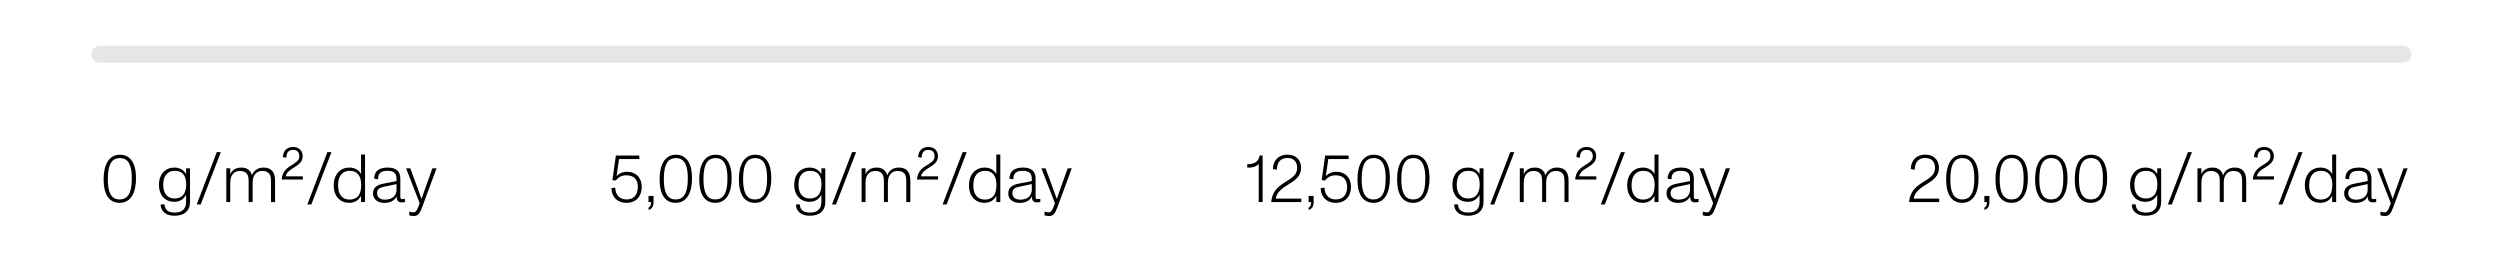 <svg xmlns="http://www.w3.org/2000/svg" fill="none" viewBox="0 0 600 65" height="65" width="600">
<path stroke-linecap="round" stroke-width="4.079" stroke-opacity="0.1" stroke="black" d="M24 13H576.719"></path>
<path fill="black" d="M251.77 51.848C251.394 51.848 251.019 51.783 250.676 51.668L250.709 50.771C251.003 50.869 251.329 50.967 251.672 50.967C252.308 50.967 252.553 50.51 253.189 48.78L249.926 40.394H250.937L253.01 46.007C253.189 46.48 253.417 47.133 253.63 47.752C253.874 47.018 254.038 46.545 254.233 46.007L256.24 40.394H257.236L253.793 49.694C253.222 51.244 252.781 51.848 251.77 51.848Z"></path>
<path fill="black" d="M244.696 48.699C243.129 48.699 241.987 47.834 241.987 46.415C241.987 44.881 243.162 44.326 244.516 44.065L247.633 43.461C247.633 42.597 247.616 41.944 247.176 41.52C246.833 41.177 246.262 40.998 245.479 40.998C243.913 40.998 243.195 41.536 243.195 43.021L242.265 42.89C242.265 42.042 242.558 41.308 243.146 40.851C243.733 40.394 244.582 40.214 245.512 40.214C247.486 40.214 248.547 41.047 248.547 42.907V47.181C248.547 47.622 248.612 47.785 249.052 47.785C249.264 47.785 249.444 47.752 249.672 47.704L249.689 48.487C249.411 48.536 249.15 48.568 248.905 48.568C248.09 48.568 247.649 48.226 247.649 47.133C247.209 48.063 246.23 48.699 244.696 48.699ZM242.966 46.366C242.966 47.41 243.782 47.916 244.859 47.916C246.637 47.916 247.633 46.953 247.633 45.485V44.179L244.631 44.816C243.586 45.028 242.966 45.37 242.966 46.366Z"></path>
<path fill="black" d="M236.274 48.682C234.185 48.682 232.554 47.214 232.554 44.457C232.554 41.715 234.283 40.214 236.274 40.214C237.644 40.214 238.591 40.818 239.113 41.748V37.081H240.076V48.503H239.113V46.986C238.574 48.03 237.628 48.682 236.274 48.682ZM233.598 44.457C233.598 46.676 234.593 47.899 236.388 47.899C237.204 47.899 237.84 47.655 238.313 47.181C238.868 46.594 239.146 45.68 239.146 44.391C239.146 42.237 238.232 40.998 236.421 40.998C235.54 40.998 234.854 41.291 234.381 41.83C233.859 42.45 233.598 43.331 233.598 44.457Z"></path>
<path fill="black" d="M226.222 49.074L231.035 36.511H232.014L227.184 49.074H226.222Z"></path>
<path fill="black" d="M220.073 43.086C220.203 41.308 221.117 40.459 222.341 39.709C223.336 39.089 224.299 38.599 224.299 37.522C224.299 36.543 223.777 35.972 222.798 35.972C221.606 35.972 221.199 36.788 221.199 37.849L220.366 37.702C220.366 36.608 220.986 35.27 222.83 35.27C224.201 35.27 225.115 36.152 225.115 37.522C225.115 38.795 224.184 39.48 223.14 40.133C222.014 40.802 221.215 41.373 221.035 42.319H225.147V43.086H220.073Z"></path>
<path fill="black" d="M206.784 48.503V40.394H207.731V41.862C207.845 41.536 208.008 41.242 208.302 40.965C208.742 40.541 209.411 40.214 210.39 40.214C211.728 40.214 212.642 40.9 212.952 42.091C213.099 41.634 213.327 41.275 213.67 40.949C214.11 40.541 214.747 40.214 215.709 40.214C217.569 40.214 218.483 41.275 218.483 43.363V48.503H217.504V43.706C217.504 42.956 217.504 42.156 217.015 41.618C216.59 41.128 215.987 41.03 215.416 41.03C214.926 41.03 214.371 41.161 213.931 41.552C213.474 41.96 213.099 42.613 213.099 43.934V48.503H212.136V43.755C212.136 42.972 212.136 42.172 211.646 41.618C211.222 41.161 210.619 41.03 210.047 41.03C209.46 41.03 208.922 41.226 208.563 41.552C208.089 41.96 207.731 42.629 207.731 43.951V48.503H206.784Z"></path>
<path fill="black" d="M199.675 49.074L204.489 36.511H205.468L200.638 49.074H199.675Z"></path>
<path fill="black" d="M194.368 51.783C192.557 51.783 191.105 50.951 191.007 49.09L191.937 49.025C192.052 50.559 192.982 51.016 194.483 51.016C196.229 51.016 197.126 50.086 197.126 48.487V46.741C196.588 47.785 195.641 48.438 194.287 48.438C192.182 48.438 190.616 46.937 190.616 44.342C190.616 41.715 192.247 40.214 194.287 40.214C195.674 40.214 196.604 40.851 197.126 41.797V40.394H198.072V48.454C198.072 50.608 196.653 51.783 194.368 51.783ZM191.644 44.342C191.644 46.431 192.623 47.638 194.385 47.638C195.25 47.638 195.902 47.361 196.359 46.871C196.914 46.268 197.159 45.338 197.159 44.245C197.159 41.911 196.049 40.998 194.417 40.998C193.504 40.998 192.818 41.308 192.345 41.879C191.872 42.45 191.644 43.282 191.644 44.342Z"></path>
<path fill="black" d="M181.181 48.683C178.75 48.683 177.331 46.806 177.331 43.037C177.331 39.513 178.62 37.131 181.247 37.131C183.727 37.131 185.114 39.121 185.114 42.76C185.114 46.3 183.841 48.683 181.181 48.683ZM178.342 42.988C178.342 45.909 178.995 47.867 181.181 47.867C182.062 47.867 182.682 47.573 183.139 47.018C183.808 46.186 184.102 44.783 184.102 42.809C184.102 39.888 183.433 37.946 181.247 37.946C180.251 37.946 179.582 38.322 179.125 39.04C178.587 39.888 178.342 41.226 178.342 42.988Z"></path>
<path fill="black" d="M171.669 48.683C169.238 48.683 167.818 46.806 167.818 43.037C167.818 39.513 169.107 37.131 171.734 37.131C174.214 37.131 175.601 39.121 175.601 42.76C175.601 46.3 174.329 48.683 171.669 48.683ZM168.83 42.988C168.83 45.909 169.483 47.867 171.669 47.867C172.55 47.867 173.17 47.573 173.627 47.018C174.296 46.186 174.59 44.783 174.59 42.809C174.59 39.888 173.921 37.946 171.734 37.946C170.739 37.946 170.07 38.322 169.613 39.04C169.075 39.888 168.83 41.226 168.83 42.988Z"></path>
<path fill="black" d="M162.156 48.683C159.725 48.683 158.306 46.806 158.306 43.037C158.306 39.513 159.595 37.131 162.222 37.131C164.702 37.131 166.089 39.121 166.089 42.76C166.089 46.3 164.816 48.683 162.156 48.683ZM159.317 42.988C159.317 45.909 159.97 47.867 162.156 47.867C163.037 47.867 163.657 47.573 164.114 47.018C164.783 46.186 165.077 44.783 165.077 42.809C165.077 39.888 164.408 37.946 162.222 37.946C161.226 37.946 160.557 38.322 160.1 39.04C159.562 39.888 159.317 41.226 159.317 42.988Z"></path>
<path fill="black" d="M155.646 49.825C156.022 49.629 156.25 49.368 156.25 48.503H155.646V47.018H156.854V48.503C156.854 49.515 156.446 50.167 155.646 50.363V49.825Z"></path>
<path fill="black" d="M150.34 48.683C148.219 48.683 146.816 47.361 146.734 45.175L147.648 45.028C147.73 46.953 148.856 47.867 150.373 47.867C152.135 47.867 153.081 46.757 153.081 44.832C153.081 43.037 152.07 42.075 150.34 42.075C149.182 42.075 148.366 42.531 147.795 43.315L146.979 43.233L147.811 37.326H153.44V38.175H148.562L147.974 42.287C148.497 41.65 149.41 41.226 150.52 41.226C152.461 41.226 154.012 42.482 154.012 44.897C154.012 47.067 152.706 48.683 150.34 48.683Z"></path>
<path fill="black" d="M99.304 51.848C98.928 51.848 98.553 51.783 98.21 51.668L98.243 50.771C98.537 50.869 98.863 50.967 99.206 50.967C99.842 50.967 100.087 50.51 100.723 48.78L97.46 40.394H98.472L100.544 46.007C100.723 46.48 100.952 47.133 101.164 47.752C101.409 47.018 101.572 46.545 101.767 46.007L103.774 40.394H104.77L101.327 49.694C100.756 51.244 100.315 51.848 99.304 51.848Z"></path>
<path fill="black" d="M92.23 48.699C90.664 48.699 89.522 47.834 89.522 46.415C89.522 44.881 90.696 44.326 92.05 44.065L95.167 43.461C95.167 42.597 95.151 41.944 94.71 41.52C94.368 41.177 93.796 40.998 93.013 40.998C91.447 40.998 90.729 41.536 90.729 43.021L89.799 42.89C89.799 42.042 90.093 41.308 90.68 40.851C91.267 40.394 92.116 40.214 93.046 40.214C95.02 40.214 96.081 41.047 96.081 42.907V47.181C96.081 47.622 96.146 47.785 96.587 47.785C96.799 47.785 96.978 47.752 97.207 47.704L97.223 48.487C96.945 48.536 96.684 48.568 96.44 48.568C95.624 48.568 95.183 48.226 95.183 47.133C94.743 48.063 93.764 48.699 92.23 48.699ZM90.501 46.366C90.501 47.41 91.316 47.916 92.393 47.916C94.172 47.916 95.167 46.953 95.167 45.485V44.179L92.165 44.816C91.121 45.028 90.501 45.37 90.501 46.366Z"></path>
<path fill="black" d="M83.808 48.682C81.719 48.682 80.088 47.214 80.088 44.457C80.088 41.715 81.817 40.214 83.808 40.214C85.179 40.214 86.125 40.818 86.647 41.748V37.081H87.61V48.503H86.647V46.986C86.109 48.03 85.162 48.682 83.808 48.682ZM81.132 44.457C81.132 46.676 82.127 47.899 83.922 47.899C84.738 47.899 85.374 47.655 85.848 47.181C86.402 46.594 86.68 45.68 86.68 44.391C86.68 42.237 85.766 40.998 83.955 40.998C83.074 40.998 82.388 41.291 81.915 41.83C81.393 42.45 81.132 43.331 81.132 44.457Z"></path>
<path fill="black" d="M73.755 49.074L78.569 36.511H79.548L74.718 49.074H73.755Z"></path>
<path fill="black" d="M67.607 43.086C67.737 41.308 68.651 40.459 69.875 39.709C70.87 39.089 71.833 38.599 71.833 37.522C71.833 36.543 71.311 35.972 70.332 35.972C69.141 35.972 68.733 36.788 68.733 37.849L67.901 37.702C67.901 36.608 68.521 35.27 70.364 35.27C71.735 35.27 72.649 36.152 72.649 37.522C72.649 38.795 71.719 39.48 70.674 40.133C69.549 40.802 68.749 41.373 68.57 42.319H72.681V43.086H67.607Z"></path>
<path fill="black" d="M54.318 48.503V40.394H55.265V41.862C55.379 41.536 55.542 41.242 55.836 40.965C56.276 40.541 56.945 40.214 57.924 40.214C59.262 40.214 60.176 40.9 60.486 42.091C60.633 41.634 60.861 41.275 61.204 40.949C61.644 40.541 62.281 40.214 63.243 40.214C65.103 40.214 66.017 41.275 66.017 43.363V48.503H65.038V43.706C65.038 42.956 65.038 42.156 64.549 41.618C64.124 41.128 63.521 41.03 62.95 41.03C62.46 41.03 61.906 41.161 61.465 41.552C61.008 41.96 60.633 42.613 60.633 43.934V48.503H59.67V43.755C59.67 42.972 59.67 42.172 59.181 41.618C58.756 41.161 58.153 41.03 57.582 41.03C56.994 41.03 56.456 41.226 56.097 41.552C55.624 41.96 55.265 42.629 55.265 43.951V48.503H54.318Z"></path>
<path fill="black" d="M47.209 49.074L52.023 36.511H53.002L48.172 49.074H47.209Z"></path>
<path fill="black" d="M41.902 51.783C40.091 51.783 38.639 50.951 38.541 49.09L39.471 49.025C39.585 50.559 40.515 51.016 42.016 51.016C43.762 51.016 44.66 50.086 44.66 48.487V46.741C44.121 47.785 43.175 48.438 41.821 48.438C39.716 48.438 38.149 46.937 38.149 44.342C38.149 41.715 39.781 40.214 41.821 40.214C43.208 40.214 44.138 40.851 44.66 41.797V40.394H45.606V48.454C45.606 50.608 44.187 51.783 41.902 51.783ZM39.177 44.342C39.177 46.431 40.156 47.638 41.919 47.638C42.783 47.638 43.436 47.361 43.893 46.871C44.448 46.268 44.692 45.338 44.692 44.245C44.692 41.911 43.583 40.998 41.951 40.998C41.037 40.998 40.352 41.308 39.879 41.879C39.406 42.45 39.177 43.282 39.177 44.342Z"></path>
<path fill="black" d="M28.715 48.683C26.284 48.683 24.865 46.806 24.865 43.037C24.865 39.513 26.154 37.131 28.781 37.131C31.261 37.131 32.648 39.121 32.648 42.76C32.648 46.3 31.375 48.683 28.715 48.683ZM25.876 42.988C25.876 45.909 26.529 47.867 28.715 47.867C29.596 47.867 30.216 47.573 30.673 47.018C31.342 46.186 31.636 44.783 31.636 42.809C31.636 39.888 30.967 37.946 28.781 37.946C27.785 37.946 27.116 38.322 26.66 39.04C26.121 39.888 25.876 41.226 25.876 42.988Z"></path>
<path fill="black" d="M409.741 51.848C409.366 51.848 408.991 51.783 408.648 51.668L408.681 50.771C408.974 50.869 409.301 50.967 409.643 50.967C410.28 50.967 410.524 50.51 411.161 48.78L407.897 40.394H408.909L410.981 46.007C411.161 46.48 411.389 47.133 411.601 47.752C411.846 47.018 412.009 46.545 412.205 46.007L414.212 40.394H415.207L411.764 49.694C411.193 51.244 410.753 51.848 409.741 51.848Z"></path>
<path fill="black" d="M402.668 48.699C401.101 48.699 399.959 47.834 399.959 46.415C399.959 44.881 401.134 44.326 402.488 44.065L405.604 43.461C405.604 42.597 405.588 41.944 405.148 41.52C404.805 41.177 404.234 40.998 403.451 40.998C401.884 40.998 401.166 41.536 401.166 43.021L400.236 42.89C400.236 42.042 400.53 41.308 401.117 40.851C401.705 40.394 402.553 40.214 403.483 40.214C405.458 40.214 406.518 41.047 406.518 42.907V47.181C406.518 47.622 406.583 47.785 407.024 47.785C407.236 47.785 407.416 47.752 407.644 47.704L407.66 48.487C407.383 48.536 407.122 48.568 406.877 48.568C406.061 48.568 405.621 48.226 405.621 47.133C405.18 48.063 404.201 48.699 402.668 48.699ZM400.938 46.366C400.938 47.41 401.754 47.916 402.831 47.916C404.609 47.916 405.604 46.953 405.604 45.485V44.179L402.602 44.816C401.558 45.028 400.938 45.37 400.938 46.366Z"></path>
<path fill="black" d="M394.246 48.682C392.157 48.682 390.525 47.214 390.525 44.457C390.525 41.715 392.255 40.214 394.246 40.214C395.616 40.214 396.562 40.818 397.085 41.748V37.081H398.047V48.503H397.085V46.986C396.546 48.03 395.6 48.682 394.246 48.682ZM391.57 44.457C391.57 46.676 392.565 47.899 394.36 47.899C395.176 47.899 395.812 47.655 396.285 47.181C396.84 46.594 397.117 45.68 397.117 44.391C397.117 42.237 396.204 40.998 394.392 40.998C393.511 40.998 392.826 41.291 392.353 41.83C391.831 42.45 391.57 43.331 391.57 44.457Z"></path>
<path fill="black" d="M384.193 49.074L389.006 36.511H389.985L385.156 49.074H384.193Z"></path>
<path fill="black" d="M378.044 43.086C378.175 41.308 379.089 40.459 380.312 39.709C381.308 39.089 382.27 38.599 382.27 37.522C382.27 36.543 381.748 35.972 380.769 35.972C379.578 35.972 379.17 36.788 379.17 37.849L378.338 37.702C378.338 36.608 378.958 35.27 380.802 35.27C382.172 35.27 383.086 36.152 383.086 37.522C383.086 38.795 382.156 39.48 381.112 40.133C379.986 40.802 379.187 41.373 379.007 42.319H383.119V43.086H378.044Z"></path>
<path fill="black" d="M364.756 48.503V40.394H365.702V41.862C365.816 41.536 365.98 41.242 366.273 40.965C366.714 40.541 367.383 40.214 368.362 40.214C369.7 40.214 370.613 40.9 370.923 42.091C371.07 41.634 371.299 41.275 371.641 40.949C372.082 40.541 372.718 40.214 373.681 40.214C375.541 40.214 376.455 41.275 376.455 43.363V48.503H375.476V43.706C375.476 42.956 375.476 42.156 374.986 41.618C374.562 41.128 373.958 41.03 373.387 41.03C372.898 41.03 372.343 41.161 371.902 41.552C371.446 41.96 371.07 42.613 371.07 43.934V48.503H370.108V43.755C370.108 42.972 370.108 42.172 369.618 41.618C369.194 41.161 368.59 41.03 368.019 41.03C367.432 41.03 366.893 41.226 366.534 41.552C366.061 41.96 365.702 42.629 365.702 43.951V48.503H364.756Z"></path>
<path fill="black" d="M357.647 49.074L362.46 36.511H363.439L358.61 49.074H357.647Z"></path>
<path fill="black" d="M352.34 51.783C350.529 51.783 349.076 50.951 348.979 49.09L349.909 49.025C350.023 50.559 350.953 51.016 352.454 51.016C354.2 51.016 355.097 50.086 355.097 48.487V46.741C354.559 47.785 353.612 48.438 352.258 48.438C350.153 48.438 348.587 46.937 348.587 44.342C348.587 41.715 350.219 40.214 352.258 40.214C353.645 40.214 354.575 40.851 355.097 41.797V40.394H356.044V48.454C356.044 50.608 354.624 51.783 352.34 51.783ZM349.615 44.342C349.615 46.431 350.594 47.638 352.356 47.638C353.221 47.638 353.873 47.361 354.33 46.871C354.885 46.268 355.13 45.338 355.13 44.245C355.13 41.911 354.02 40.998 352.389 40.998C351.475 40.998 350.79 41.308 350.316 41.879C349.843 42.45 349.615 43.282 349.615 44.342Z"></path>
<path fill="black" d="M339.153 48.683C336.722 48.683 335.302 46.806 335.302 43.037C335.302 39.513 336.591 37.131 339.218 37.131C341.698 37.131 343.085 39.121 343.085 42.76C343.085 46.3 341.813 48.683 339.153 48.683ZM336.314 42.988C336.314 45.909 336.967 47.867 339.153 47.867C340.034 47.867 340.654 47.573 341.111 47.018C341.78 46.186 342.074 44.783 342.074 42.809C342.074 39.888 341.405 37.946 339.218 37.946C338.223 37.946 337.554 38.322 337.097 39.04C336.559 39.888 336.314 41.226 336.314 42.988Z"></path>
<path fill="black" d="M329.64 48.683C327.209 48.683 325.79 46.806 325.79 43.037C325.79 39.513 327.079 37.131 329.705 37.131C332.186 37.131 333.572 39.121 333.572 42.76C333.572 46.3 332.3 48.683 329.64 48.683ZM326.801 42.988C326.801 45.909 327.454 47.867 329.64 47.867C330.521 47.867 331.141 47.573 331.598 47.018C332.267 46.186 332.561 44.783 332.561 42.809C332.561 39.888 331.892 37.946 329.705 37.946C328.71 37.946 328.041 38.322 327.584 39.04C327.046 39.888 326.801 41.226 326.801 42.988Z"></path>
<path fill="black" d="M320.565 48.683C318.444 48.683 317.041 47.361 316.959 45.175L317.873 45.028C317.954 46.953 319.08 47.867 320.598 47.867C322.36 47.867 323.306 46.757 323.306 44.832C323.306 43.037 322.294 42.075 320.565 42.075C319.406 42.075 318.591 42.531 318.02 43.315L317.204 43.233L318.036 37.326H323.665V38.175H318.786L318.199 42.287C318.721 41.65 319.635 41.226 320.744 41.226C322.686 41.226 324.236 42.482 324.236 44.897C324.236 47.067 322.931 48.683 320.565 48.683Z"></path>
<path fill="black" d="M314.064 49.825C314.439 49.629 314.668 49.368 314.668 48.503H314.064V47.018H315.271V48.503C315.271 49.515 314.863 50.167 314.064 50.363V49.825Z"></path>
<path fill="black" d="M305.083 48.503C305.328 46.072 306.487 44.93 308.445 43.706C310.109 42.662 311.316 41.96 311.316 40.312C311.316 38.811 310.501 37.914 308.967 37.914C307.025 37.914 306.47 39.35 306.438 40.736L305.508 40.573C305.508 38.876 306.536 37.114 309.016 37.114C310.99 37.114 312.263 38.371 312.263 40.296C312.263 42.172 311.006 43.168 309.424 44.13C307.58 45.224 306.438 46.154 306.177 47.671H312.312V48.503H305.083Z"></path>
<path fill="black" d="M302.1 48.503V39.301C301.676 39.904 300.746 40.231 299.734 40.231C299.588 40.231 299.457 40.231 299.343 40.214V39.399C301.105 39.431 302.068 38.746 302.312 37.326H303.03V48.503H302.1Z"></path>
<path fill="black" d="M572.375 51.848C572 51.848 571.624 51.783 571.282 51.668L571.314 50.771C571.608 50.869 571.934 50.967 572.277 50.967C572.913 50.967 573.158 50.51 573.795 48.78L570.531 40.394H571.543L573.615 46.007C573.795 46.48 574.023 47.133 574.235 47.752C574.48 47.018 574.643 46.545 574.839 46.007L576.846 40.394H577.841L574.398 49.694C573.827 51.244 573.387 51.848 572.375 51.848Z"></path>
<path fill="black" d="M565.301 48.699C563.735 48.699 562.593 47.834 562.593 46.415C562.593 44.881 563.768 44.326 565.122 44.065L568.238 43.461C568.238 42.597 568.222 41.944 567.781 41.52C567.439 41.177 566.868 40.998 566.084 40.998C564.518 40.998 563.8 41.536 563.8 43.021L562.87 42.89C562.87 42.042 563.164 41.308 563.751 40.851C564.339 40.394 565.187 40.214 566.117 40.214C568.091 40.214 569.152 41.047 569.152 42.907V47.181C569.152 47.622 569.217 47.785 569.658 47.785C569.87 47.785 570.049 47.752 570.278 47.704L570.294 48.487C570.017 48.536 569.756 48.568 569.511 48.568C568.695 48.568 568.255 48.226 568.255 47.133C567.814 48.063 566.835 48.699 565.301 48.699ZM563.572 46.366C563.572 47.41 564.388 47.916 565.464 47.916C567.243 47.916 568.238 46.953 568.238 45.485V44.179L565.236 44.816C564.192 45.028 563.572 45.37 563.572 46.366Z"></path>
<path fill="black" d="M556.879 48.682C554.79 48.682 553.159 47.214 553.159 44.457C553.159 41.715 554.888 40.214 556.879 40.214C558.249 40.214 559.196 40.818 559.718 41.748V37.081H560.681V48.503H559.718V46.986C559.179 48.03 558.233 48.682 556.879 48.682ZM554.203 44.457C554.203 46.676 555.198 47.899 556.993 47.899C557.809 47.899 558.445 47.655 558.918 47.181C559.473 46.594 559.751 45.68 559.751 44.391C559.751 42.237 558.837 40.998 557.026 40.998C556.145 40.998 555.459 41.291 554.986 41.83C554.464 42.45 554.203 43.331 554.203 44.457Z"></path>
<path fill="black" d="M546.827 49.074L551.64 36.511H552.619L547.789 49.074H546.827Z"></path>
<path fill="black" d="M540.678 43.086C540.809 41.308 541.722 40.459 542.946 39.709C543.942 39.089 544.904 38.599 544.904 37.522C544.904 36.543 544.382 35.972 543.403 35.972C542.212 35.972 541.804 36.788 541.804 37.849L540.972 37.702C540.972 36.608 541.592 35.27 543.436 35.27C544.806 35.27 545.72 36.152 545.72 37.522C545.72 38.795 544.79 39.48 543.746 40.133C542.62 40.802 541.82 41.373 541.641 42.319H545.753V43.086H540.678Z"></path>
<path fill="black" d="M527.39 48.503V40.394H528.336V41.862C528.45 41.536 528.613 41.242 528.907 40.965C529.348 40.541 530.017 40.214 530.996 40.214C532.334 40.214 533.247 40.9 533.557 42.091C533.704 41.634 533.933 41.275 534.275 40.949C534.716 40.541 535.352 40.214 536.315 40.214C538.175 40.214 539.089 41.275 539.089 43.363V48.503H538.11V43.706C538.11 42.956 538.11 42.156 537.62 41.618C537.196 41.128 536.592 41.03 536.021 41.03C535.532 41.03 534.977 41.161 534.536 41.552C534.079 41.96 533.704 42.613 533.704 43.934V48.503H532.741V43.755C532.741 42.972 532.741 42.172 532.252 41.618C531.828 41.161 531.224 41.03 530.653 41.03C530.066 41.03 529.527 41.226 529.168 41.552C528.695 41.96 528.336 42.629 528.336 43.951V48.503H527.39Z"></path>
<path fill="black" d="M520.281 49.074L525.094 36.511H526.073L521.243 49.074H520.281Z"></path>
<path fill="black" d="M514.973 51.783C513.162 51.783 511.71 50.951 511.612 49.09L512.542 49.025C512.657 50.559 513.587 51.016 515.088 51.016C516.834 51.016 517.731 50.086 517.731 48.487V46.741C517.193 47.785 516.246 48.438 514.892 48.438C512.787 48.438 511.221 46.937 511.221 44.342C511.221 41.715 512.852 40.214 514.892 40.214C516.279 40.214 517.209 40.851 517.731 41.797V40.394H518.677V48.454C518.677 50.608 517.258 51.783 514.973 51.783ZM512.249 44.342C512.249 46.431 513.228 47.638 514.99 47.638C515.855 47.638 516.507 47.361 516.964 46.871C517.519 46.268 517.764 45.338 517.764 44.245C517.764 41.911 516.654 40.998 515.022 40.998C514.109 40.998 513.423 41.308 512.95 41.879C512.477 42.45 512.249 43.282 512.249 44.342Z"></path>
<path fill="black" d="M501.787 48.683C499.356 48.683 497.936 46.806 497.936 43.037C497.936 39.513 499.225 37.131 501.852 37.131C504.332 37.131 505.719 39.121 505.719 42.76C505.719 46.3 504.446 48.683 501.787 48.683ZM498.948 42.988C498.948 45.909 499.6 47.867 501.787 47.867C502.668 47.867 503.288 47.573 503.745 47.018C504.414 46.186 504.707 44.783 504.707 42.809C504.707 39.888 504.038 37.946 501.852 37.946C500.857 37.946 500.188 38.322 499.731 39.04C499.192 39.888 498.948 41.226 498.948 42.988Z"></path>
<path fill="black" d="M492.274 48.683C489.843 48.683 488.423 46.806 488.423 43.037C488.423 39.513 489.712 37.131 492.339 37.131C494.819 37.131 496.206 39.121 496.206 42.76C496.206 46.3 494.934 48.683 492.274 48.683ZM489.435 42.988C489.435 45.909 490.088 47.867 492.274 47.867C493.155 47.867 493.775 47.573 494.232 47.018C494.901 46.186 495.195 44.783 495.195 42.809C495.195 39.888 494.526 37.946 492.339 37.946C491.344 37.946 490.675 38.322 490.218 39.04C489.68 39.888 489.435 41.226 489.435 42.988Z"></path>
<path fill="black" d="M482.761 48.683C480.33 48.683 478.911 46.806 478.911 43.037C478.911 39.513 480.2 37.131 482.827 37.131C485.307 37.131 486.694 39.121 486.694 42.76C486.694 46.3 485.421 48.683 482.761 48.683ZM479.922 42.988C479.922 45.909 480.575 47.867 482.761 47.867C483.642 47.867 484.262 47.573 484.719 47.018C485.388 46.186 485.682 44.783 485.682 42.809C485.682 39.888 485.013 37.946 482.827 37.946C481.831 37.946 481.162 38.322 480.705 39.04C480.167 39.888 479.922 41.226 479.922 42.988Z"></path>
<path fill="black" d="M476.251 49.825C476.627 49.629 476.855 49.368 476.855 48.503H476.251V47.018H477.459V48.503C477.459 49.515 477.051 50.167 476.251 50.363V49.825Z"></path>
<path fill="black" d="M470.922 48.683C468.491 48.683 467.072 46.806 467.072 43.037C467.072 39.513 468.361 37.131 470.988 37.131C473.468 37.131 474.855 39.121 474.855 42.76C474.855 46.3 473.582 48.683 470.922 48.683ZM468.083 42.988C468.083 45.909 468.736 47.867 470.922 47.867C471.804 47.867 472.424 47.573 472.88 47.018C473.549 46.186 473.843 44.783 473.843 42.809C473.843 39.888 473.174 37.946 470.988 37.946C469.992 37.946 469.323 38.322 468.867 39.04C468.328 39.888 468.083 41.226 468.083 42.988Z"></path>
<path fill="black" d="M458.173 48.503C458.418 46.072 459.576 44.93 461.534 43.706C463.198 42.662 464.406 41.96 464.406 40.312C464.406 38.811 463.59 37.914 462.056 37.914C460.115 37.914 459.56 39.35 459.527 40.736L458.597 40.573C458.597 38.876 459.625 37.114 462.105 37.114C464.079 37.114 465.352 38.371 465.352 40.296C465.352 42.172 464.096 43.168 462.513 44.13C460.669 45.224 459.527 46.154 459.266 47.671H465.401V48.503H458.173Z"></path>
</svg>
